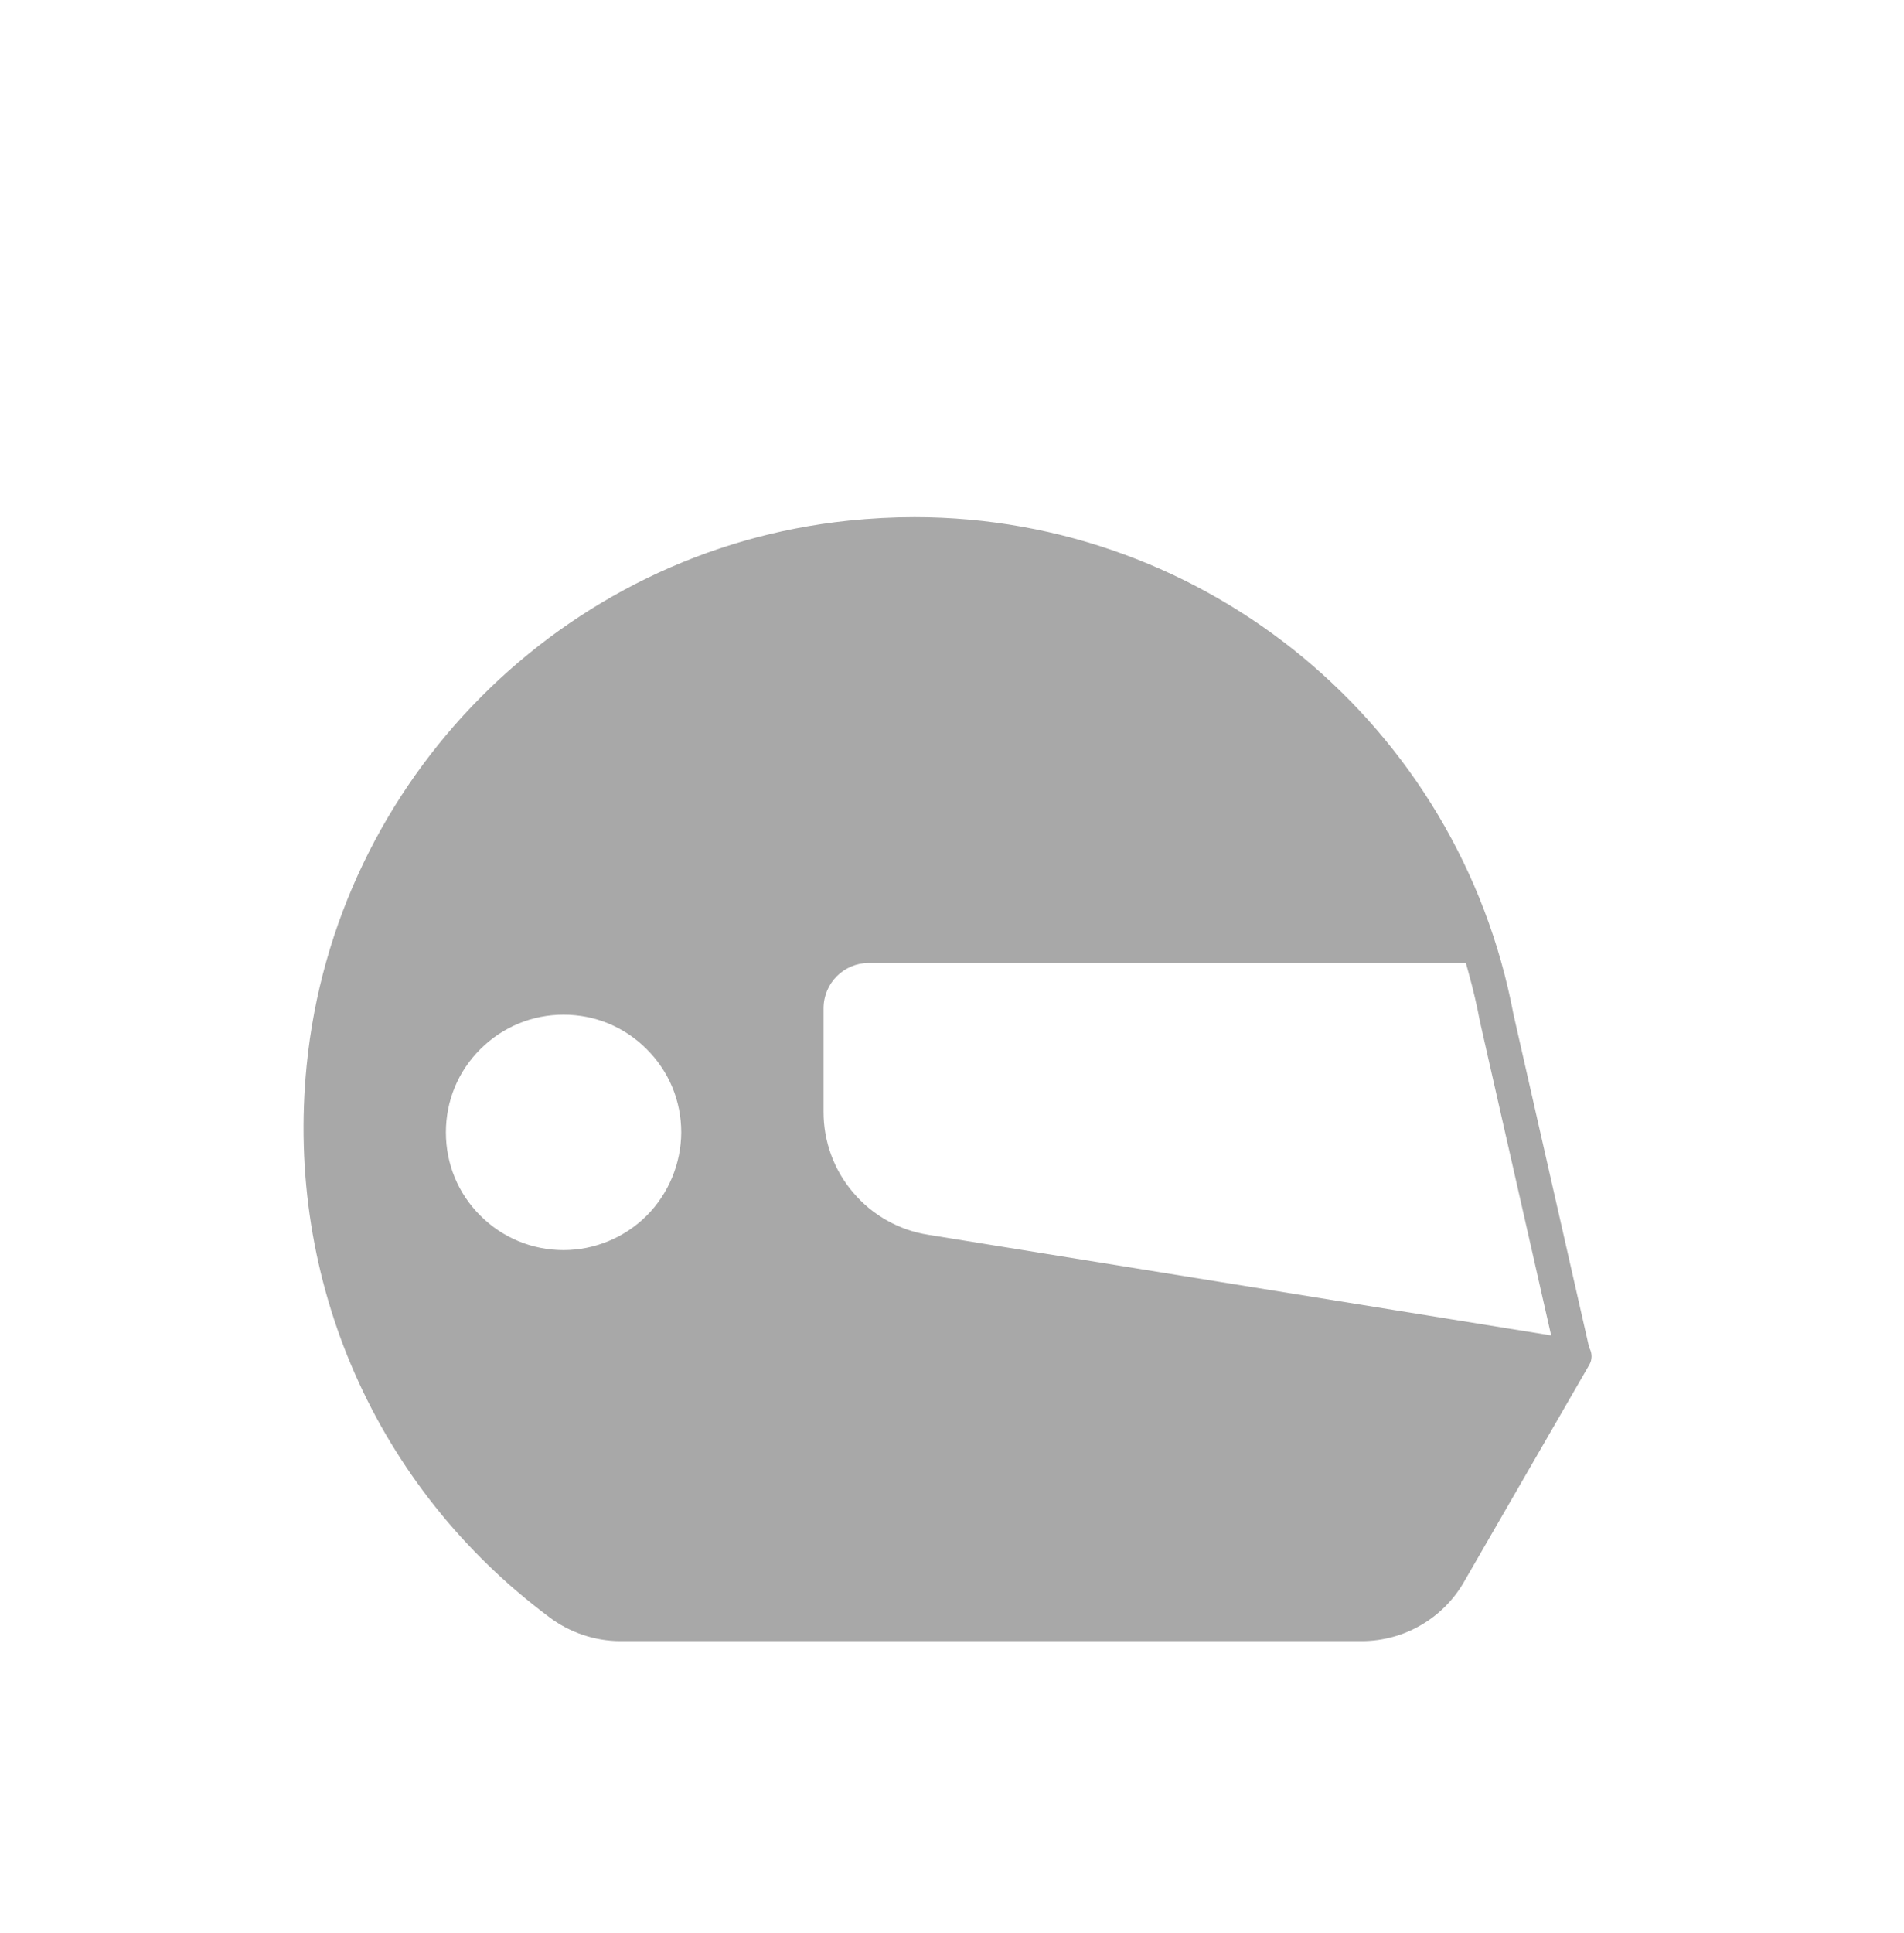 <svg width="68" height="69" viewBox="0 0 68 69" fill="none" xmlns="http://www.w3.org/2000/svg">
<g filter="url(#filter0_d_1_3679)">
<path d="M56.773 44.14L56.74 44.04L54.051 32.204C52.109 21.924 43.114 14.462 32.659 14.462C31.878 14.462 31.088 14.505 30.303 14.586C20.099 15.642 11.961 23.828 10.952 34.041C10.186 41.746 13.427 49.109 19.609 53.725C20.342 54.282 21.246 54.586 22.155 54.586H48.649C50.139 54.582 51.524 53.782 52.271 52.497L56.759 44.725C56.864 44.545 56.868 44.33 56.773 44.14ZM20.128 40.628C19.005 40.628 17.948 40.19 17.153 39.395C16.358 38.605 15.925 37.549 15.925 36.425C15.925 35.302 16.358 34.246 17.153 33.456C17.948 32.661 19.005 32.223 20.128 32.223C21.251 32.223 22.308 32.661 23.098 33.456C23.892 34.246 24.33 35.302 24.33 36.425C24.325 37.534 23.878 38.615 23.098 39.395C22.317 40.176 21.246 40.628 20.128 40.628ZM33.154 40.081C32.107 39.919 31.155 39.381 30.469 38.572C29.784 37.772 29.408 36.744 29.413 35.683V31.995C29.413 31.1 30.136 30.377 31.026 30.377H52.352L52.452 30.738C52.614 31.328 52.747 31.89 52.852 32.456L55.398 43.674L33.154 40.081Z" fill="#A8A8A8"/>
</g>
<defs>
<filter id="filter0_d_1_3679" x="6.841" y="14.462" width="54" height="48.124" filterUnits="userSpaceOnUse" color-interpolation-filters="sRGB">
<feFlood flood-opacity="0" result="BackgroundImageFix"/>
<feColorMatrix in="SourceAlpha" type="matrix" values="0 0 0 0 0 0 0 0 0 0 0 0 0 0 0 0 0 0 127 0" result="hardAlpha"/>
<feOffset dy="4"/>
<feGaussianBlur stdDeviation="2"/>
<feComposite in2="hardAlpha" operator="out"/>
<feColorMatrix type="matrix" values="0 0 0 0 0 0 0 0 0 0 0 0 0 0 0 0 0 0 0.25 0"/>
<feBlend mode="normal" in2="BackgroundImageFix" result="effect1_dropShadow_1_3679"/>
<feBlend mode="normal" in="SourceGraphic" in2="effect1_dropShadow_1_3679" result="shape"/>
</filter>
</defs>
</svg>
